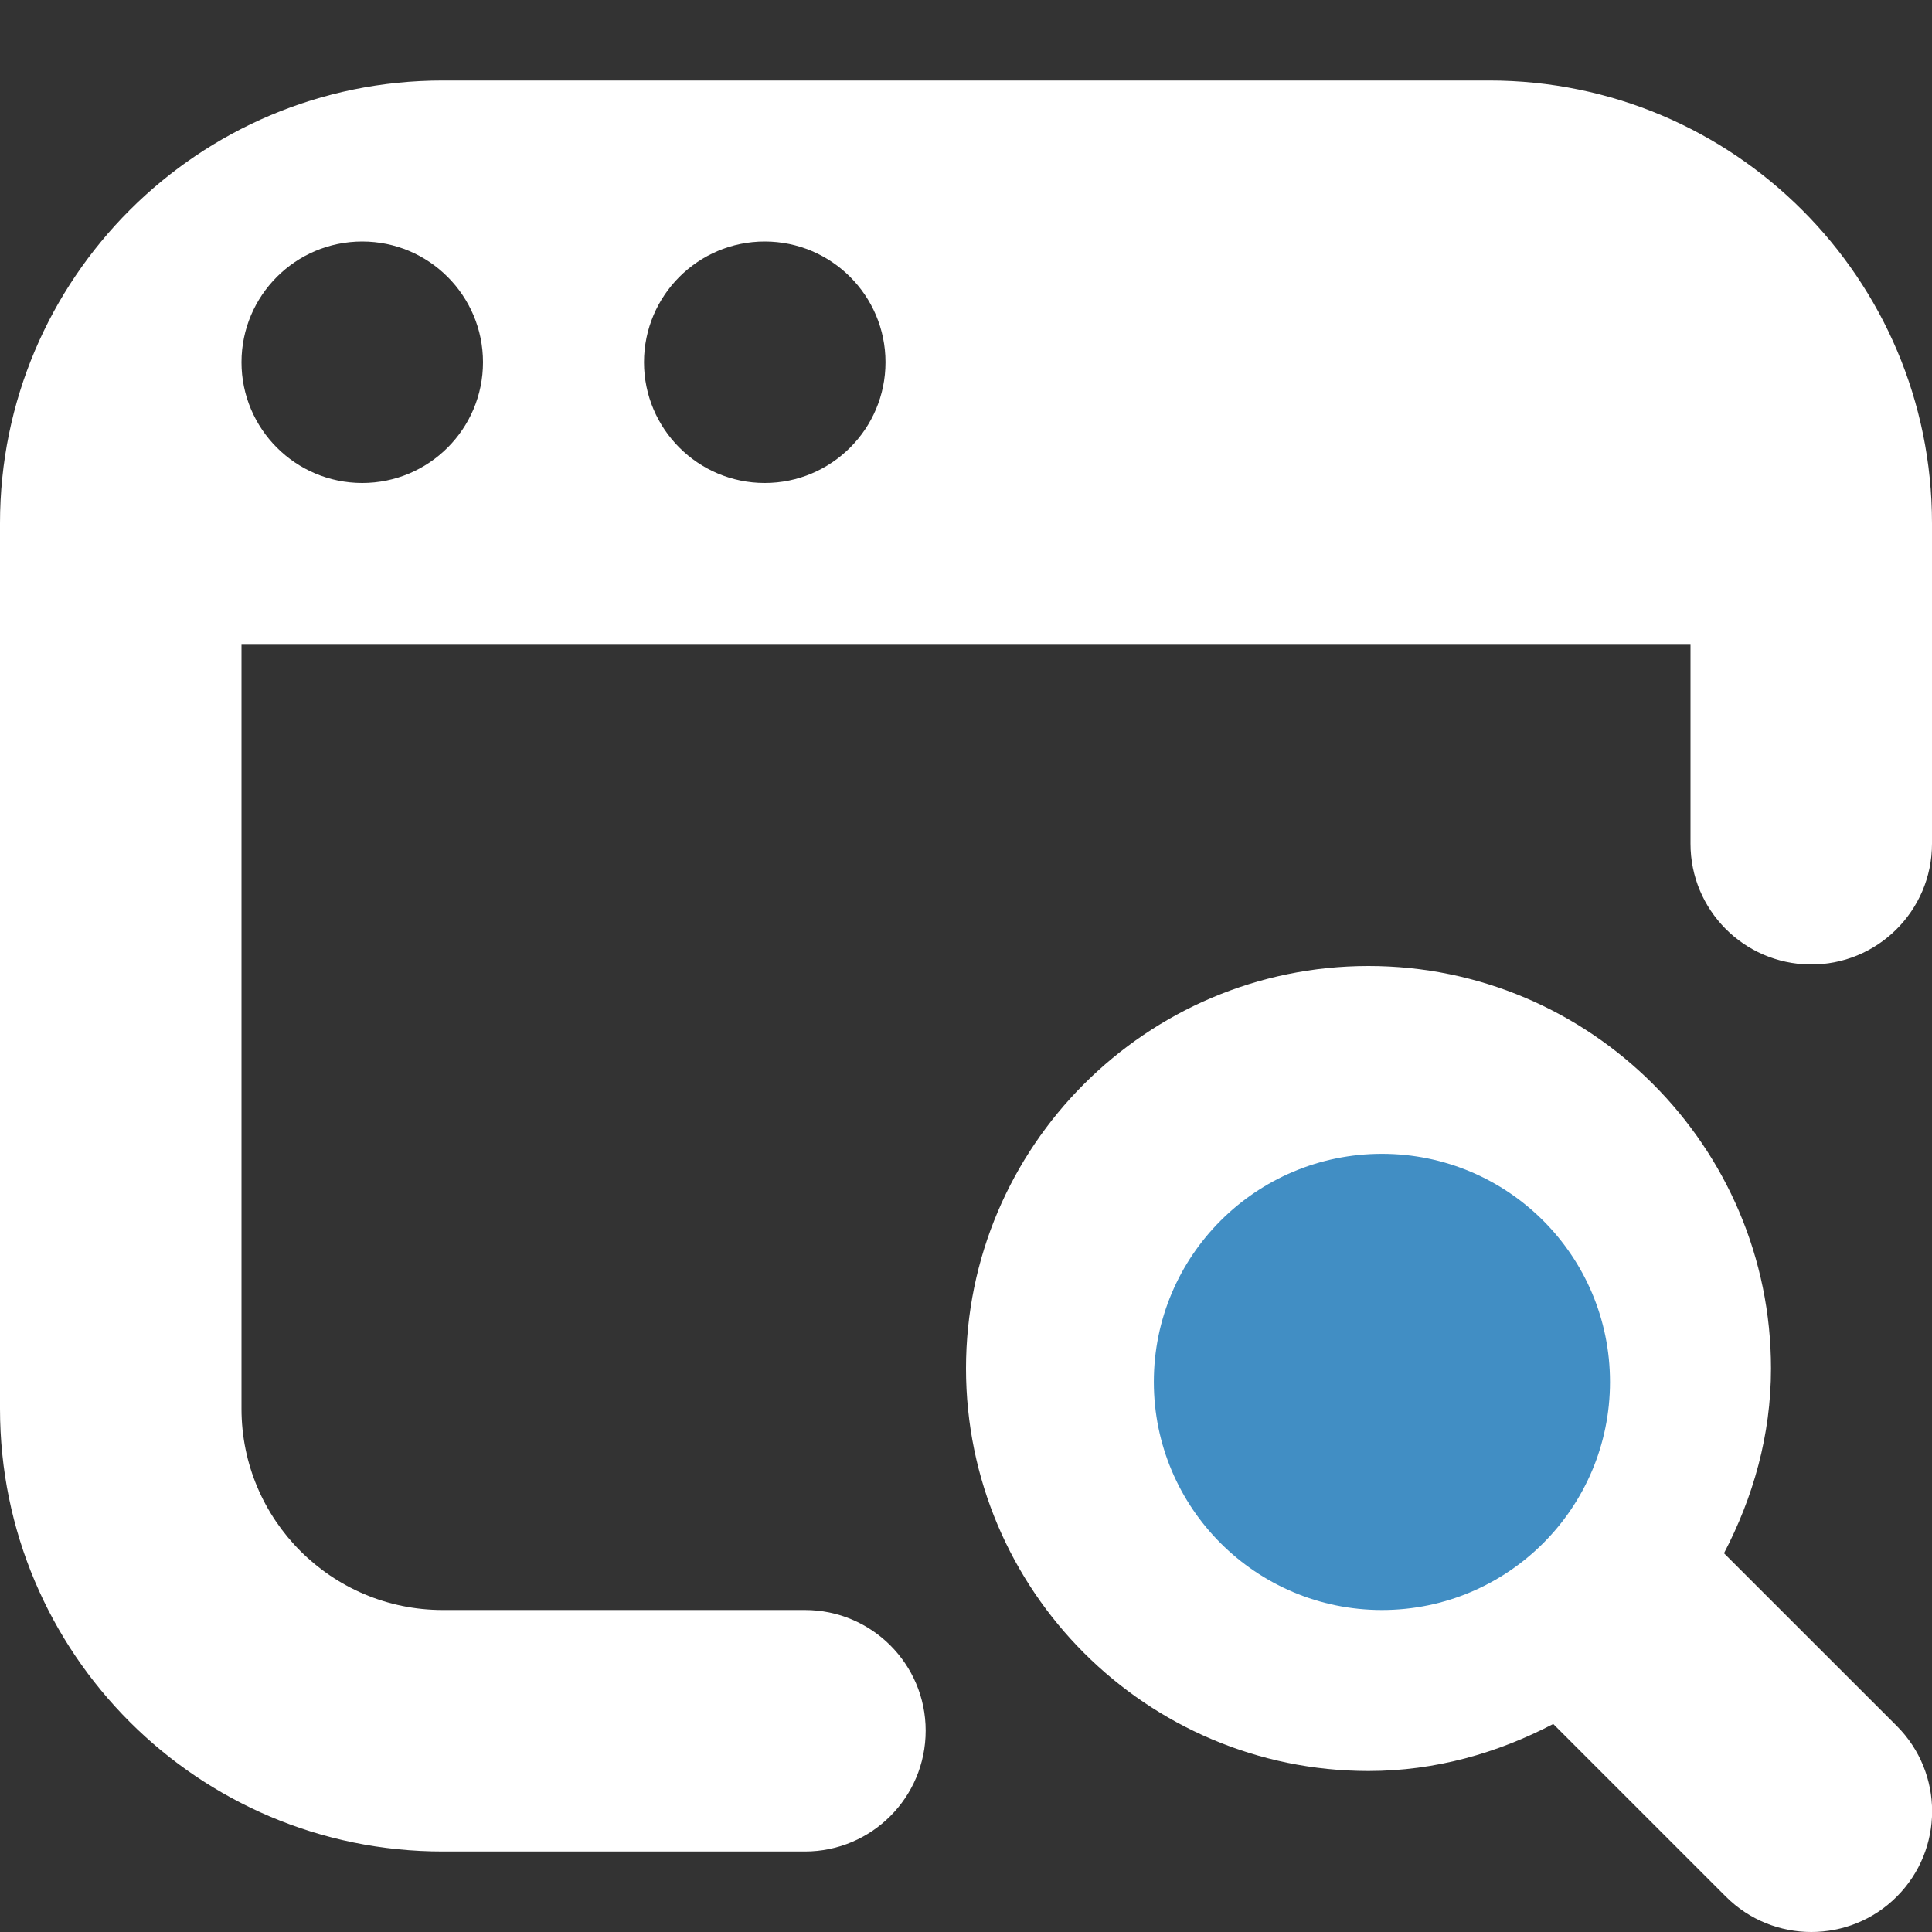 <svg xmlns="http://www.w3.org/2000/svg" width="72" height="72" viewBox="0 0 72 72" fill="none"><rect x="0" y="0" width="72" height="72" fill="#333333" stroke="none"/><g id="discover (1) 1" clip-path="url(#clip0_905_203)"><path id="Vector" d="M55.5 3H16.5C7.386 3 0 10.386 0 19.5V52.5C0 61.614 7.386 69 16.5 69H29.997C32.484 69 34.497 66.984 34.497 64.497C34.497 62.013 32.481 60 29.997 60H16.5C12.357 60 9 56.643 9 52.5V24H63V31.443C63 33.906 64.98 35.91 67.443 35.943C69.951 35.976 72 33.951 72 31.443V19.5C72 10.386 64.614 3 55.5 3ZM13.5 18C11.016 18 9 15.984 9 13.5C9 11.016 11.016 9 13.5 9C15.984 9 18 11.016 18 13.5C18 15.984 15.984 18 13.5 18ZM28.5 18C26.016 18 24 15.984 24 13.5C24 11.016 26.016 9 28.5 9C30.984 9 33 11.016 33 13.5C33 15.984 30.984 18 28.5 18Z" fill="#fff"></path><path id="Vector_2" d="M66 51C66 53.496 65.331 55.812 64.248 57.885L70.686 64.32C72.444 66.078 72.444 68.925 70.686 70.683C69.807 71.562 68.655 72 67.503 72C66.351 72 65.199 71.562 64.32 70.683L57.885 64.248C55.812 65.331 53.493 66 51 66C42.729 66 36 59.271 36 51C36 42.729 42.729 36 51 36C59.271 36 66 42.729 66 51Z" fill="#fff"></path><circle id="Ellipse 1" cx="51.5" cy="51.5" r="8.5" fill="#418EC4"></circle></g><defs><clipPath id="clip0_905_203"><rect width="72" height="72" fill="white"></rect></clipPath></defs></svg>